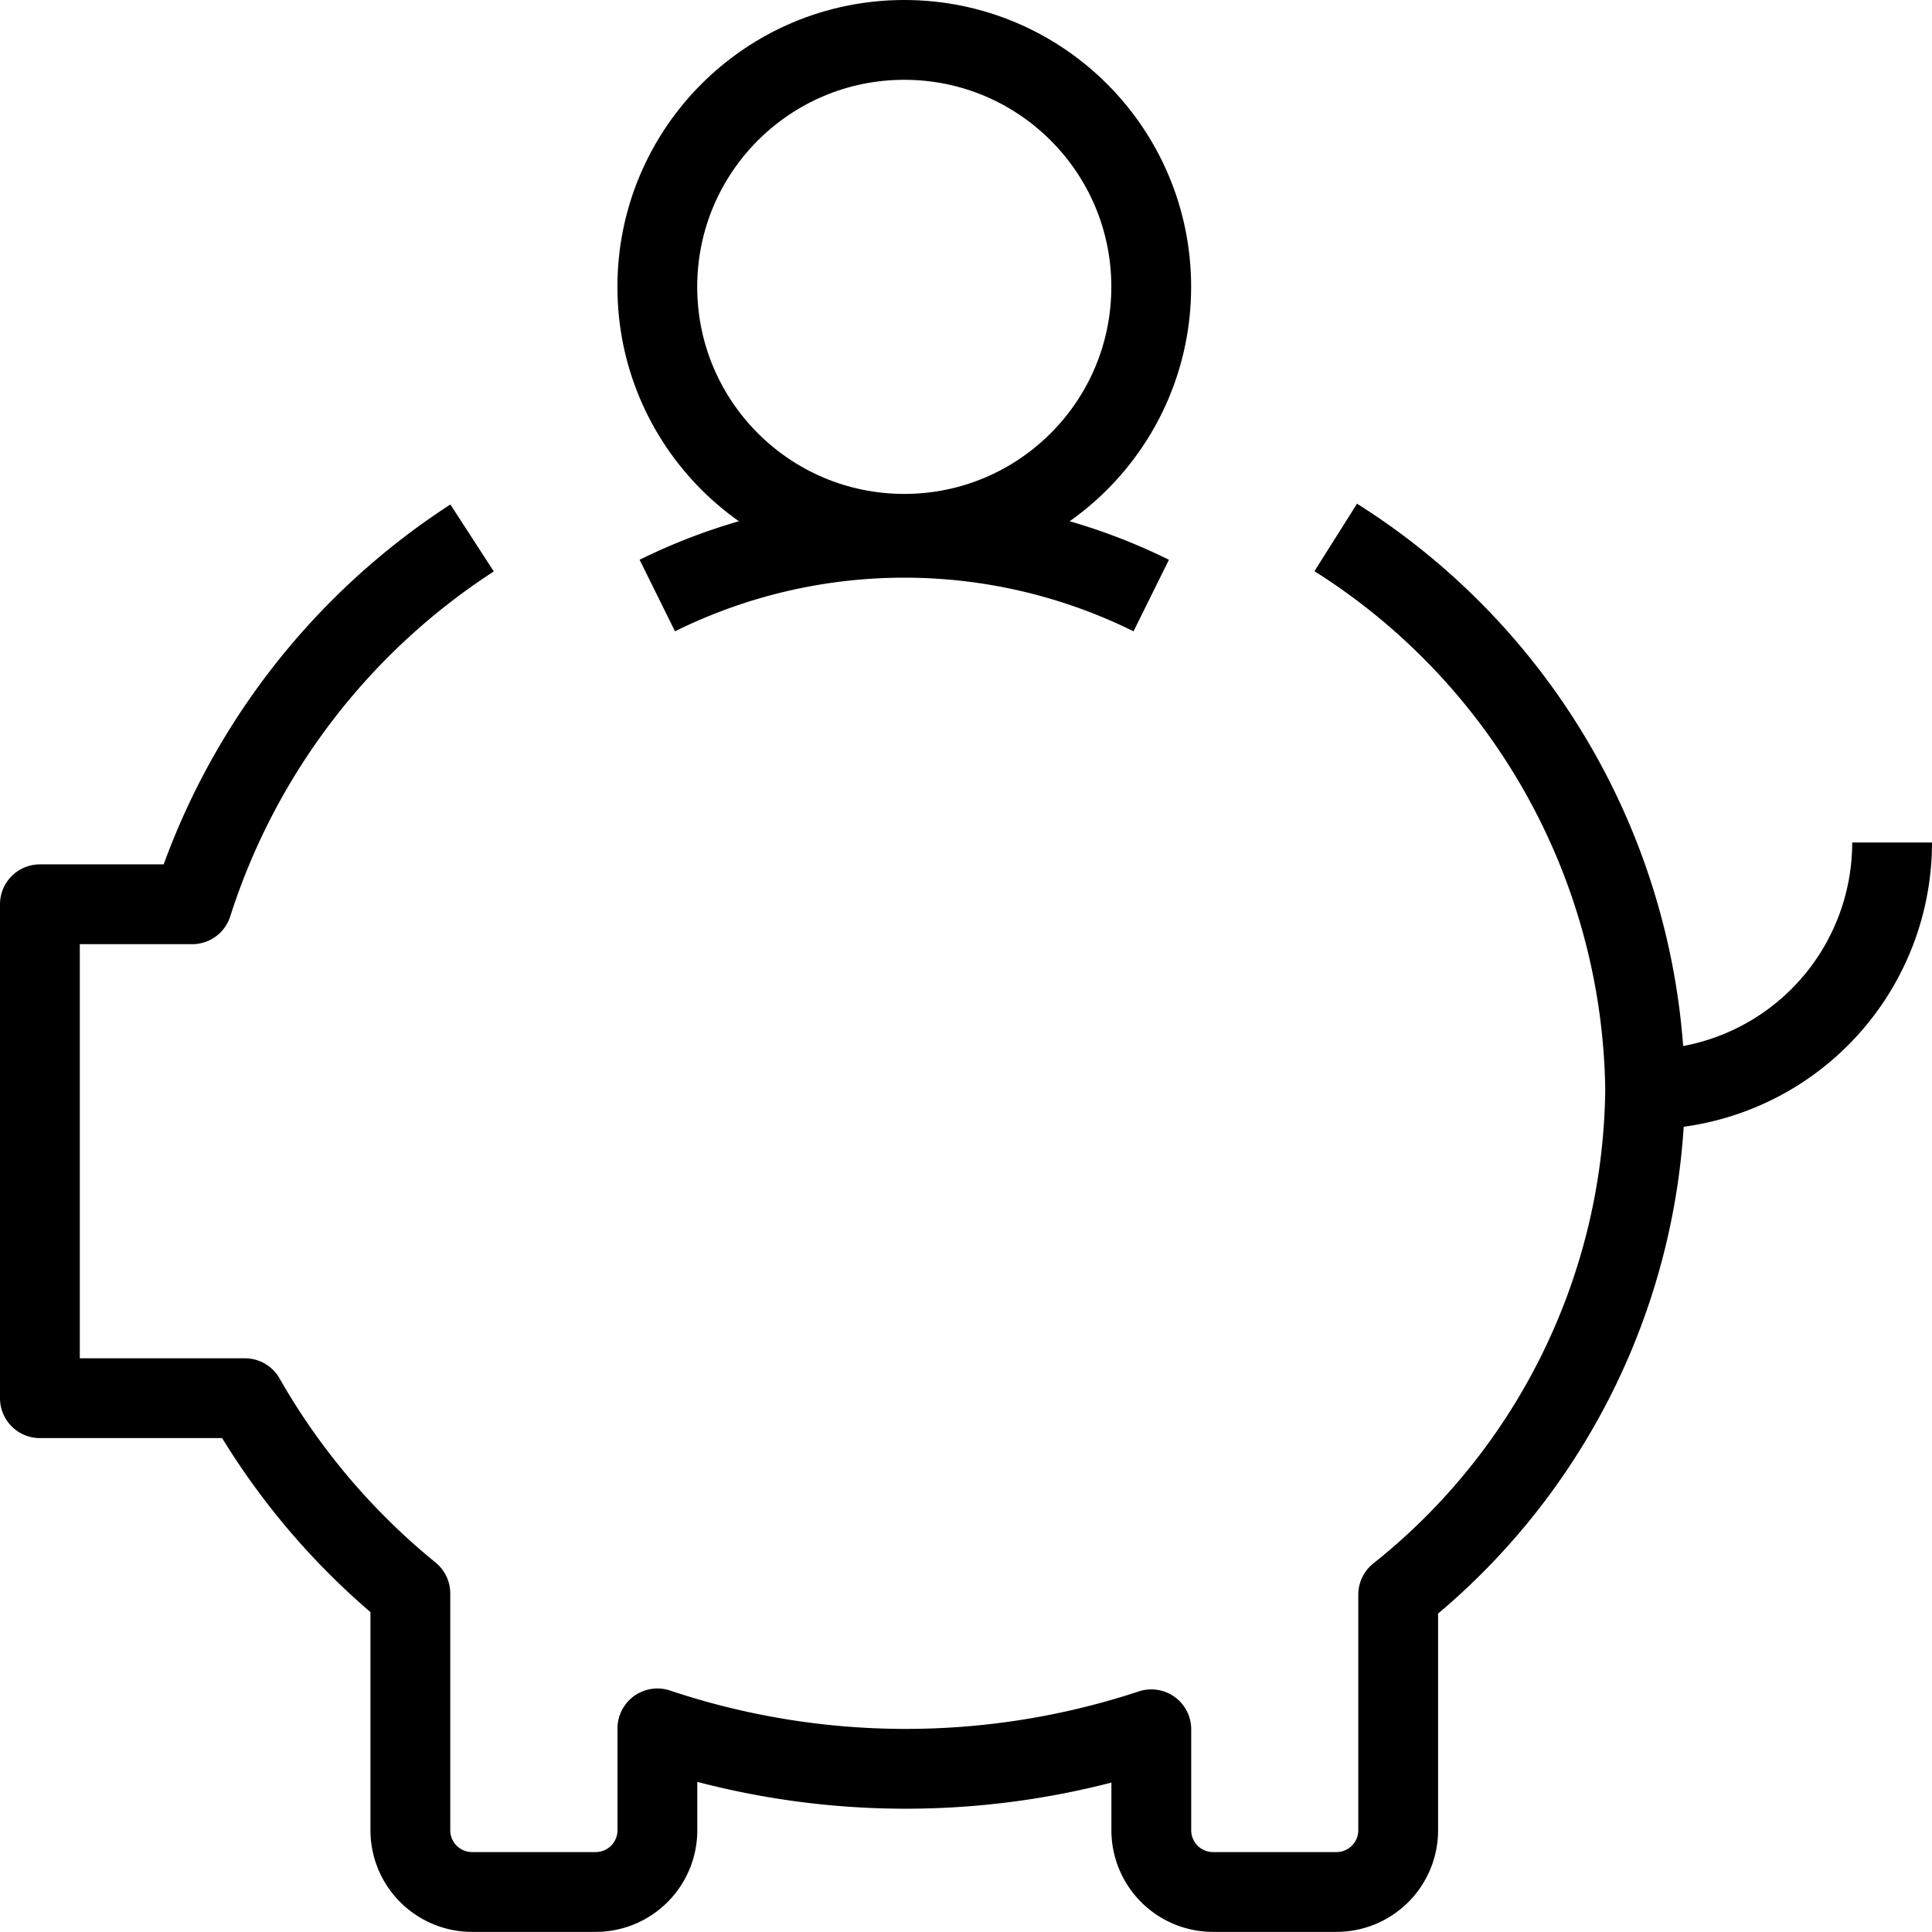<svg xmlns="http://www.w3.org/2000/svg" width="48.418" height="48.418" viewBox="0 0 48.418 48.418">
  <g id="Money-in-icon-5" transform="translate(-415.791 -379.791)">
    <rect id="Rectangle_2" data-name="Rectangle 2" width="48" height="48" transform="translate(416 380)" fill="#fff" opacity="0"/>
    <g id="Group_14" data-name="Group 14">
      <path id="Path_3" data-name="Path 3" d="M64.514,29.725a6.189,6.189,0,0,1-6.189,6.189" transform="translate(398.695 371.18)" fill="none" stroke="#000" stroke-linejoin="round" stroke-width="2"/>
      <path id="Path_4" data-name="Path 4" d="M11.956,18.867a17.159,17.159,0,0,0-7.014,9.18H1.125V40.425H6.262a17.456,17.456,0,0,0,4.147,4.894v5.937A1.547,1.547,0,0,0,11.956,52.8H15.05A1.547,1.547,0,0,0,16.6,51.256V48.7a19.621,19.621,0,0,0,12.378.023v2.537A1.547,1.547,0,0,0,30.523,52.8h3.095a1.547,1.547,0,0,0,1.547-1.547V45.349a16.384,16.384,0,0,0,6.189-12.661A16.614,16.614,0,0,0,33.6,18.854" transform="translate(415.666 374.406)" fill="none" stroke="#000" stroke-linejoin="round" stroke-width="2"/>
      <path id="Path_5" data-name="Path 5" d="M23.125,20.314a13.951,13.951,0,0,1,12.378,0" transform="translate(409.139 374.402)" fill="none" stroke="#000" stroke-linejoin="round" stroke-width="2"/>
      <circle id="Ellipse_2" data-name="Ellipse 2" cx="6.189" cy="6.189" r="6.189" transform="translate(432.264 380.791)" fill="none" stroke="#000" stroke-linejoin="round" stroke-width="2"/>
    </g>
  </g>
</svg>
